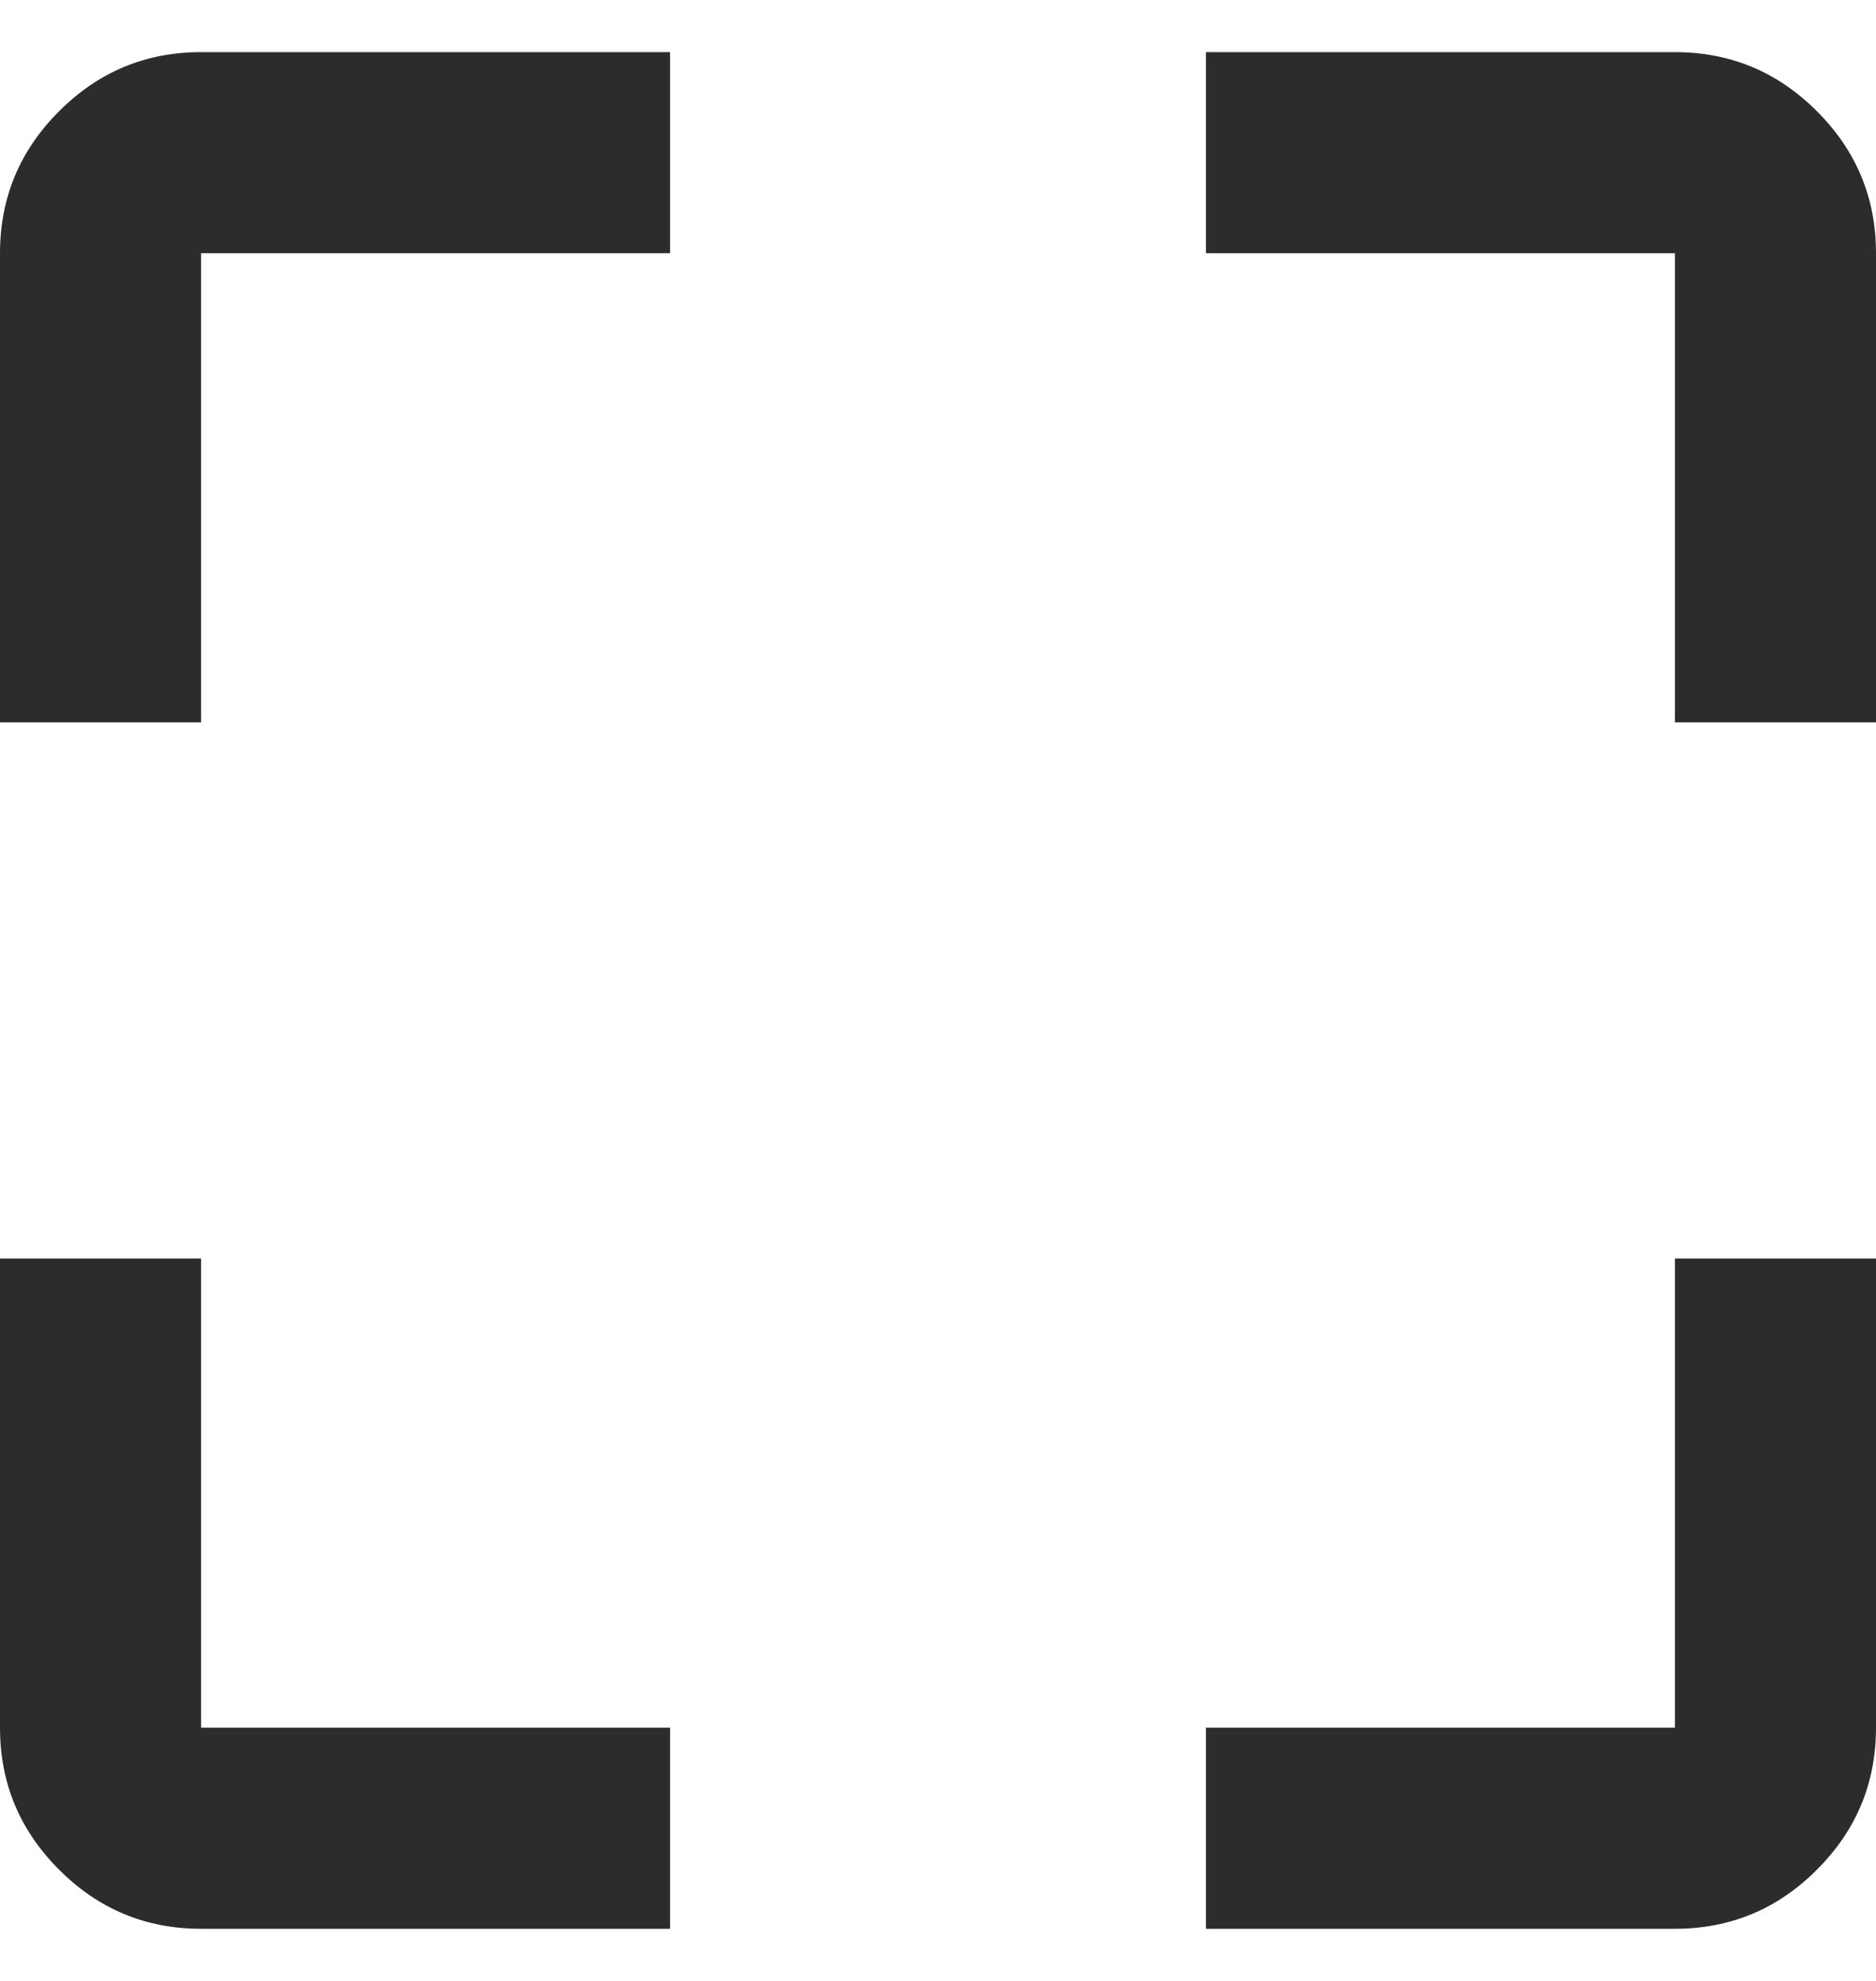 <svg width="18" height="19" viewBox="0 0 18 19" fill="none" xmlns="http://www.w3.org/2000/svg">
<path d="M1.929 18.5C1.398 18.5 0.944 18.311 0.567 17.933C0.189 17.556 0 17.102 0 16.571V12.071H1.929V16.571H6.429V18.5H1.929ZM11.571 18.5V16.571H16.071V12.071H18V16.571C18 17.102 17.811 17.556 17.433 17.933C17.056 18.311 16.602 18.5 16.071 18.5H11.571ZM0 6.929V2.429C0 1.898 0.189 1.444 0.567 1.067C0.944 0.689 1.398 0.5 1.929 0.5H6.429V2.429H1.929V6.929H0ZM16.071 6.929V2.429H11.571V0.5H16.071C16.602 0.5 17.056 0.689 17.433 1.067C17.811 1.444 18 1.898 18 2.429V6.929H16.071Z" fill="#2C2C2C"/>
</svg>
